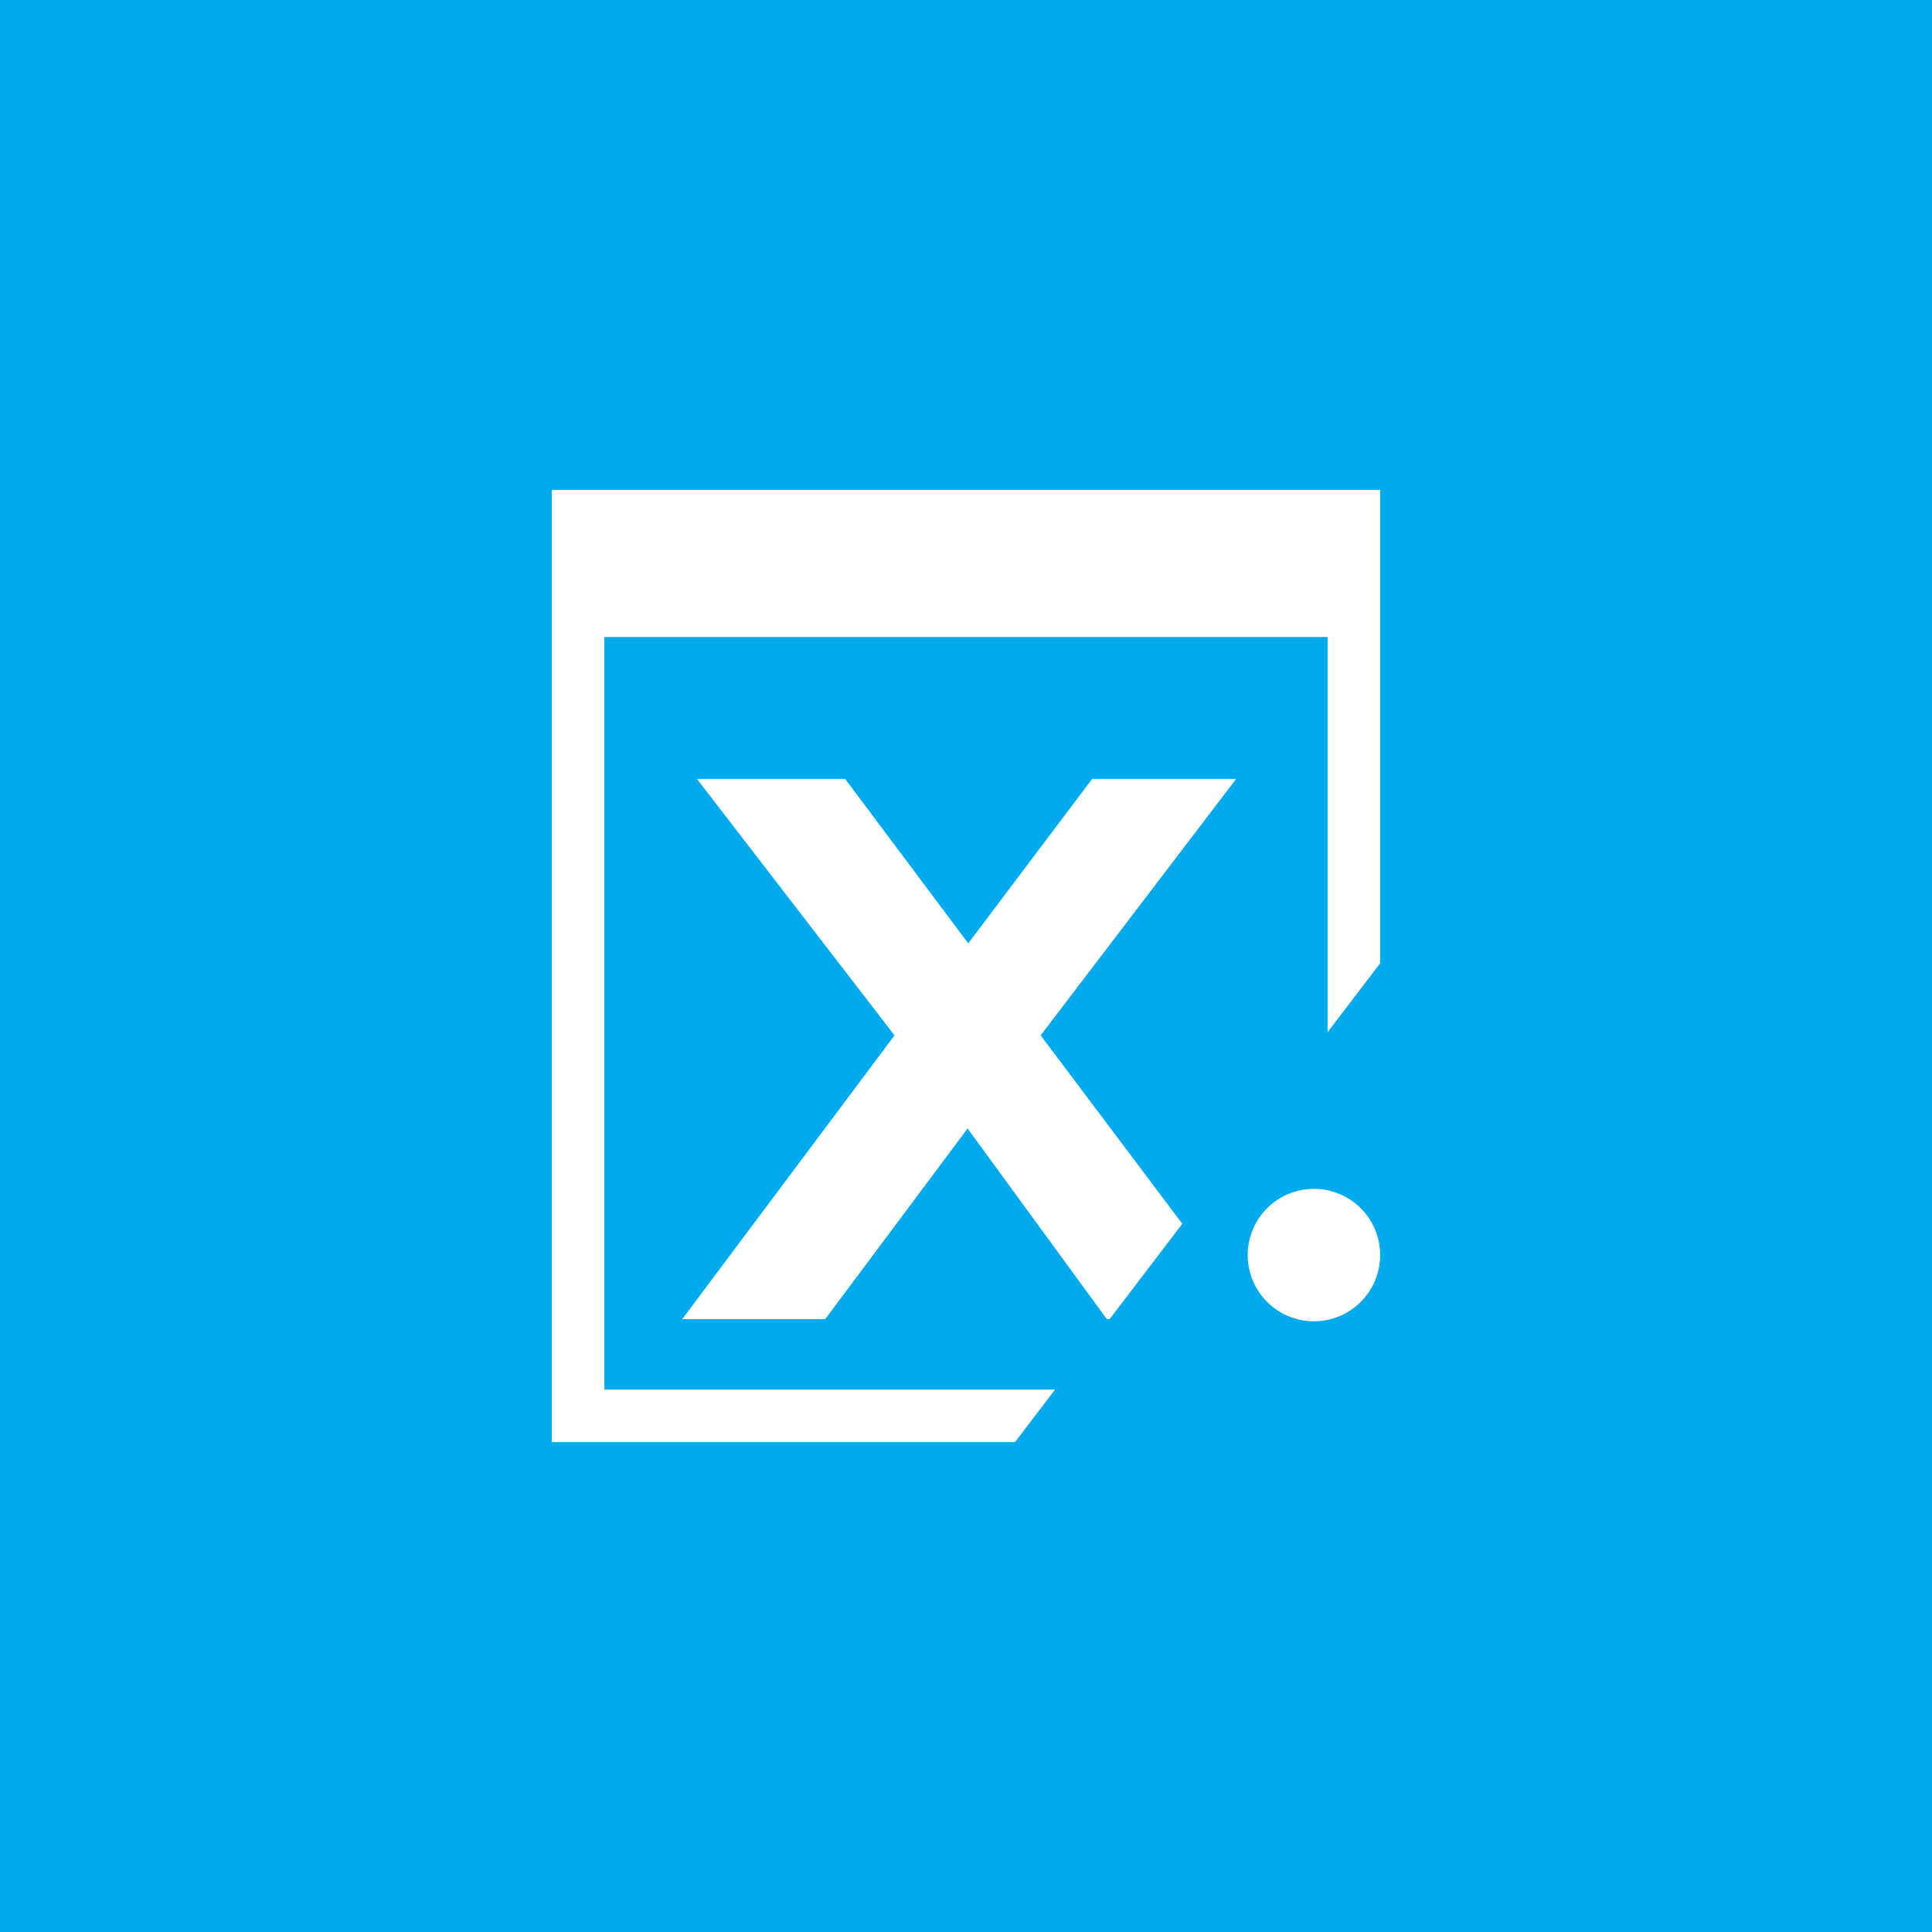 <svg xmlns="http://www.w3.org/2000/svg" viewBox="0 0 1024 1024"><defs><clipPath id="a"><path fill="none" d="M292.49 259.62h439.02v504.76H292.49z"/></clipPath></defs><g data-name="Layer 2"><g data-name="Layer 1"><path fill="#01a9ed" d="M0 0h1024v1024H0z"/><g fill="#fff" fill-rule="evenodd" clip-path="url(#a)" data-name="Artwork 1"><path d="M626.64 648.63l-38.56 50.57h-1.42l-73.82-101.08-75.5 101.08h-75.77l112.54-150.43-104.73-135.94h78.55l65.26 87.15 65.67-87.15h76.32L551.56 548.77l75.08 99.86z"/><g clip-path="url(#a)"><path d="M696.41 630.11a35.1 35.1 0 1 1-35.1 35.1 35.1 35.1 0 0 1 35.1-35.1M703.65 547.07V337.62H320.34v398.9h238.85l-21.24 27.86H292.49V259.62h439.02v250.92l-27.86 36.53z"/></g></g></g></g></svg>